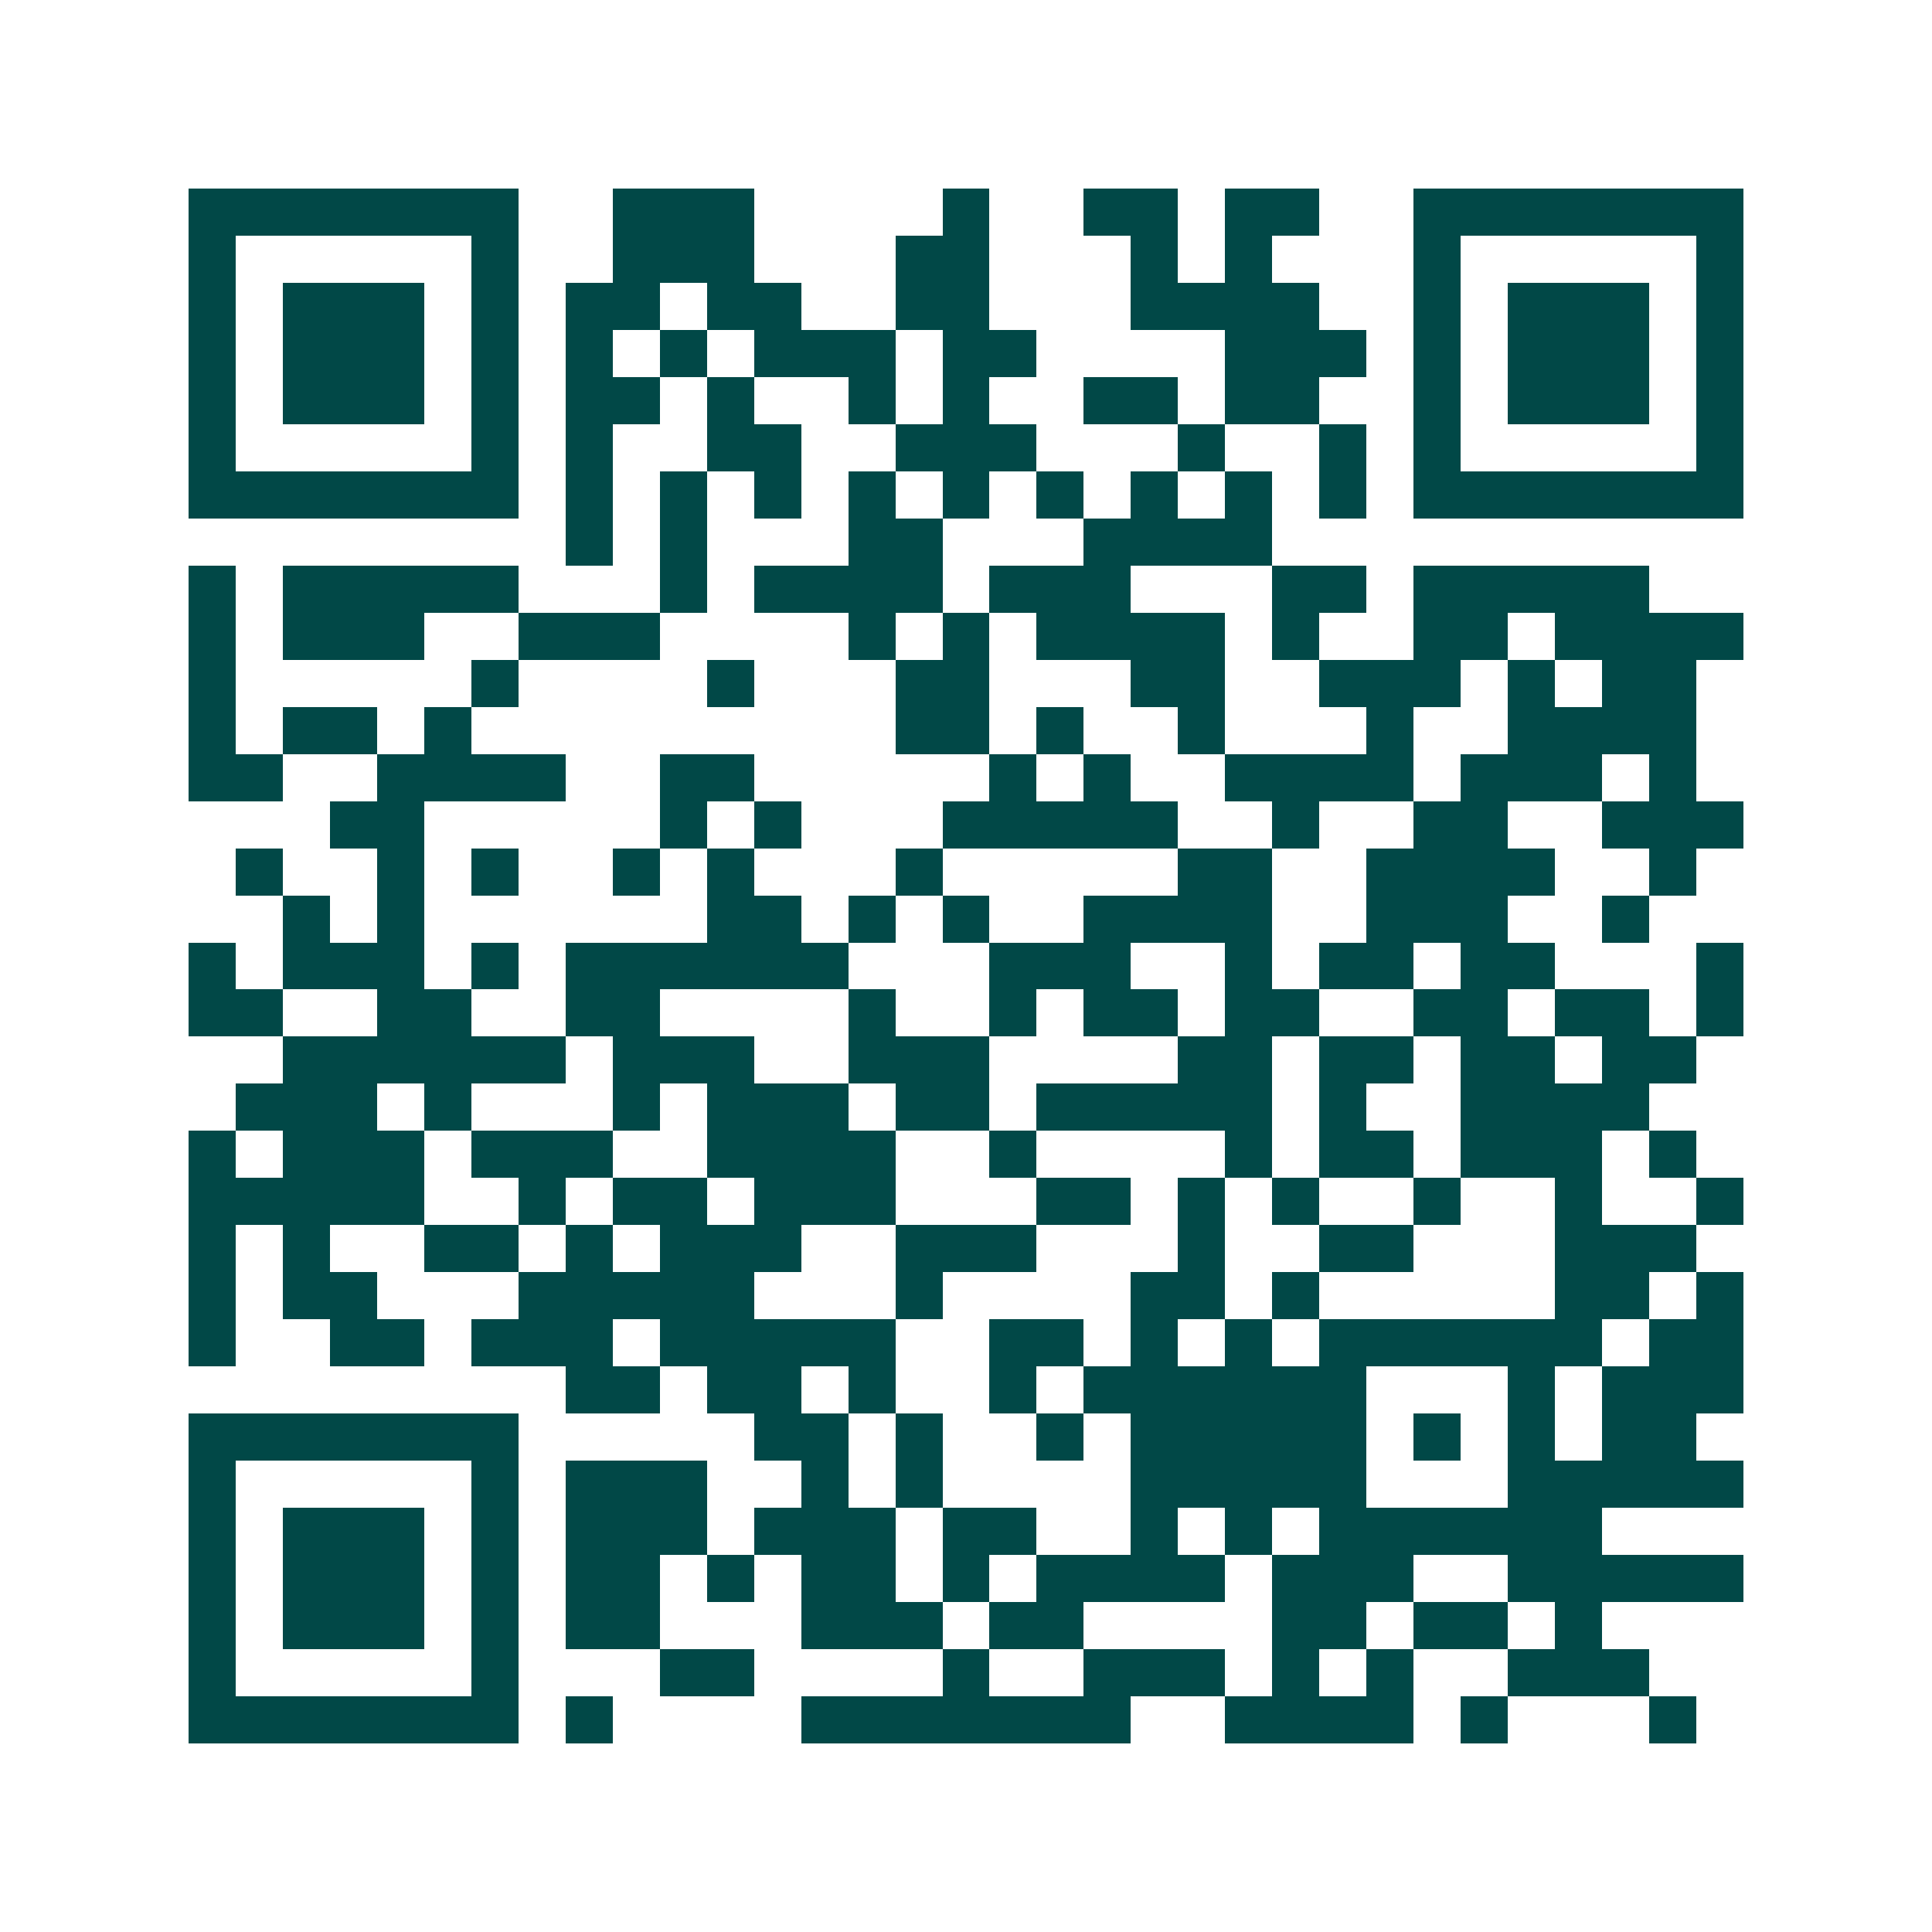 <svg xmlns="http://www.w3.org/2000/svg" width="200" height="200" viewBox="0 0 41 41" shape-rendering="crispEdges"><path fill="#ffffff" d="M0 0h41v41H0z"/><path stroke="#014847" d="M4 4.5h7m2 0h3m4 0h1m2 0h2m1 0h2m2 0h7M4 5.5h1m5 0h1m2 0h3m3 0h2m3 0h1m1 0h1m3 0h1m5 0h1M4 6.5h1m1 0h3m1 0h1m1 0h2m1 0h2m2 0h2m3 0h4m2 0h1m1 0h3m1 0h1M4 7.5h1m1 0h3m1 0h1m1 0h1m1 0h1m1 0h3m1 0h2m4 0h3m1 0h1m1 0h3m1 0h1M4 8.5h1m1 0h3m1 0h1m1 0h2m1 0h1m2 0h1m1 0h1m2 0h2m1 0h2m2 0h1m1 0h3m1 0h1M4 9.5h1m5 0h1m1 0h1m2 0h2m2 0h3m3 0h1m2 0h1m1 0h1m5 0h1M4 10.5h7m1 0h1m1 0h1m1 0h1m1 0h1m1 0h1m1 0h1m1 0h1m1 0h1m1 0h1m1 0h7M12 11.5h1m1 0h1m3 0h2m3 0h4M4 12.5h1m1 0h5m3 0h1m1 0h4m1 0h3m3 0h2m1 0h5M4 13.5h1m1 0h3m2 0h3m4 0h1m1 0h1m1 0h4m1 0h1m2 0h2m1 0h4M4 14.5h1m5 0h1m4 0h1m3 0h2m3 0h2m2 0h3m1 0h1m1 0h2M4 15.5h1m1 0h2m1 0h1m9 0h2m1 0h1m2 0h1m3 0h1m2 0h4M4 16.5h2m2 0h4m2 0h2m5 0h1m1 0h1m2 0h4m1 0h3m1 0h1M7 17.5h2m5 0h1m1 0h1m3 0h5m2 0h1m2 0h2m2 0h3M5 18.5h1m2 0h1m1 0h1m2 0h1m1 0h1m3 0h1m5 0h2m2 0h4m2 0h1M6 19.5h1m1 0h1m6 0h2m1 0h1m1 0h1m2 0h4m2 0h3m2 0h1M4 20.5h1m1 0h3m1 0h1m1 0h6m3 0h3m2 0h1m1 0h2m1 0h2m3 0h1M4 21.5h2m2 0h2m2 0h2m4 0h1m2 0h1m1 0h2m1 0h2m2 0h2m1 0h2m1 0h1M6 22.5h6m1 0h3m2 0h3m4 0h2m1 0h2m1 0h2m1 0h2M5 23.5h3m1 0h1m3 0h1m1 0h3m1 0h2m1 0h5m1 0h1m2 0h4M4 24.5h1m1 0h3m1 0h3m2 0h4m2 0h1m4 0h1m1 0h2m1 0h3m1 0h1M4 25.5h5m2 0h1m1 0h2m1 0h3m3 0h2m1 0h1m1 0h1m2 0h1m2 0h1m2 0h1M4 26.5h1m1 0h1m2 0h2m1 0h1m1 0h3m2 0h3m3 0h1m2 0h2m3 0h3M4 27.5h1m1 0h2m3 0h5m3 0h1m4 0h2m1 0h1m5 0h2m1 0h1M4 28.5h1m2 0h2m1 0h3m1 0h5m2 0h2m1 0h1m1 0h1m1 0h6m1 0h2M12 29.5h2m1 0h2m1 0h1m2 0h1m1 0h6m3 0h1m1 0h3M4 30.5h7m5 0h2m1 0h1m2 0h1m1 0h5m1 0h1m1 0h1m1 0h2M4 31.5h1m5 0h1m1 0h3m2 0h1m1 0h1m4 0h5m3 0h5M4 32.5h1m1 0h3m1 0h1m1 0h3m1 0h3m1 0h2m2 0h1m1 0h1m1 0h6M4 33.5h1m1 0h3m1 0h1m1 0h2m1 0h1m1 0h2m1 0h1m1 0h4m1 0h3m2 0h5M4 34.5h1m1 0h3m1 0h1m1 0h2m3 0h3m1 0h2m4 0h2m1 0h2m1 0h1M4 35.5h1m5 0h1m3 0h2m4 0h1m2 0h3m1 0h1m1 0h1m2 0h3M4 36.5h7m1 0h1m4 0h7m2 0h4m1 0h1m3 0h1"/></svg>
